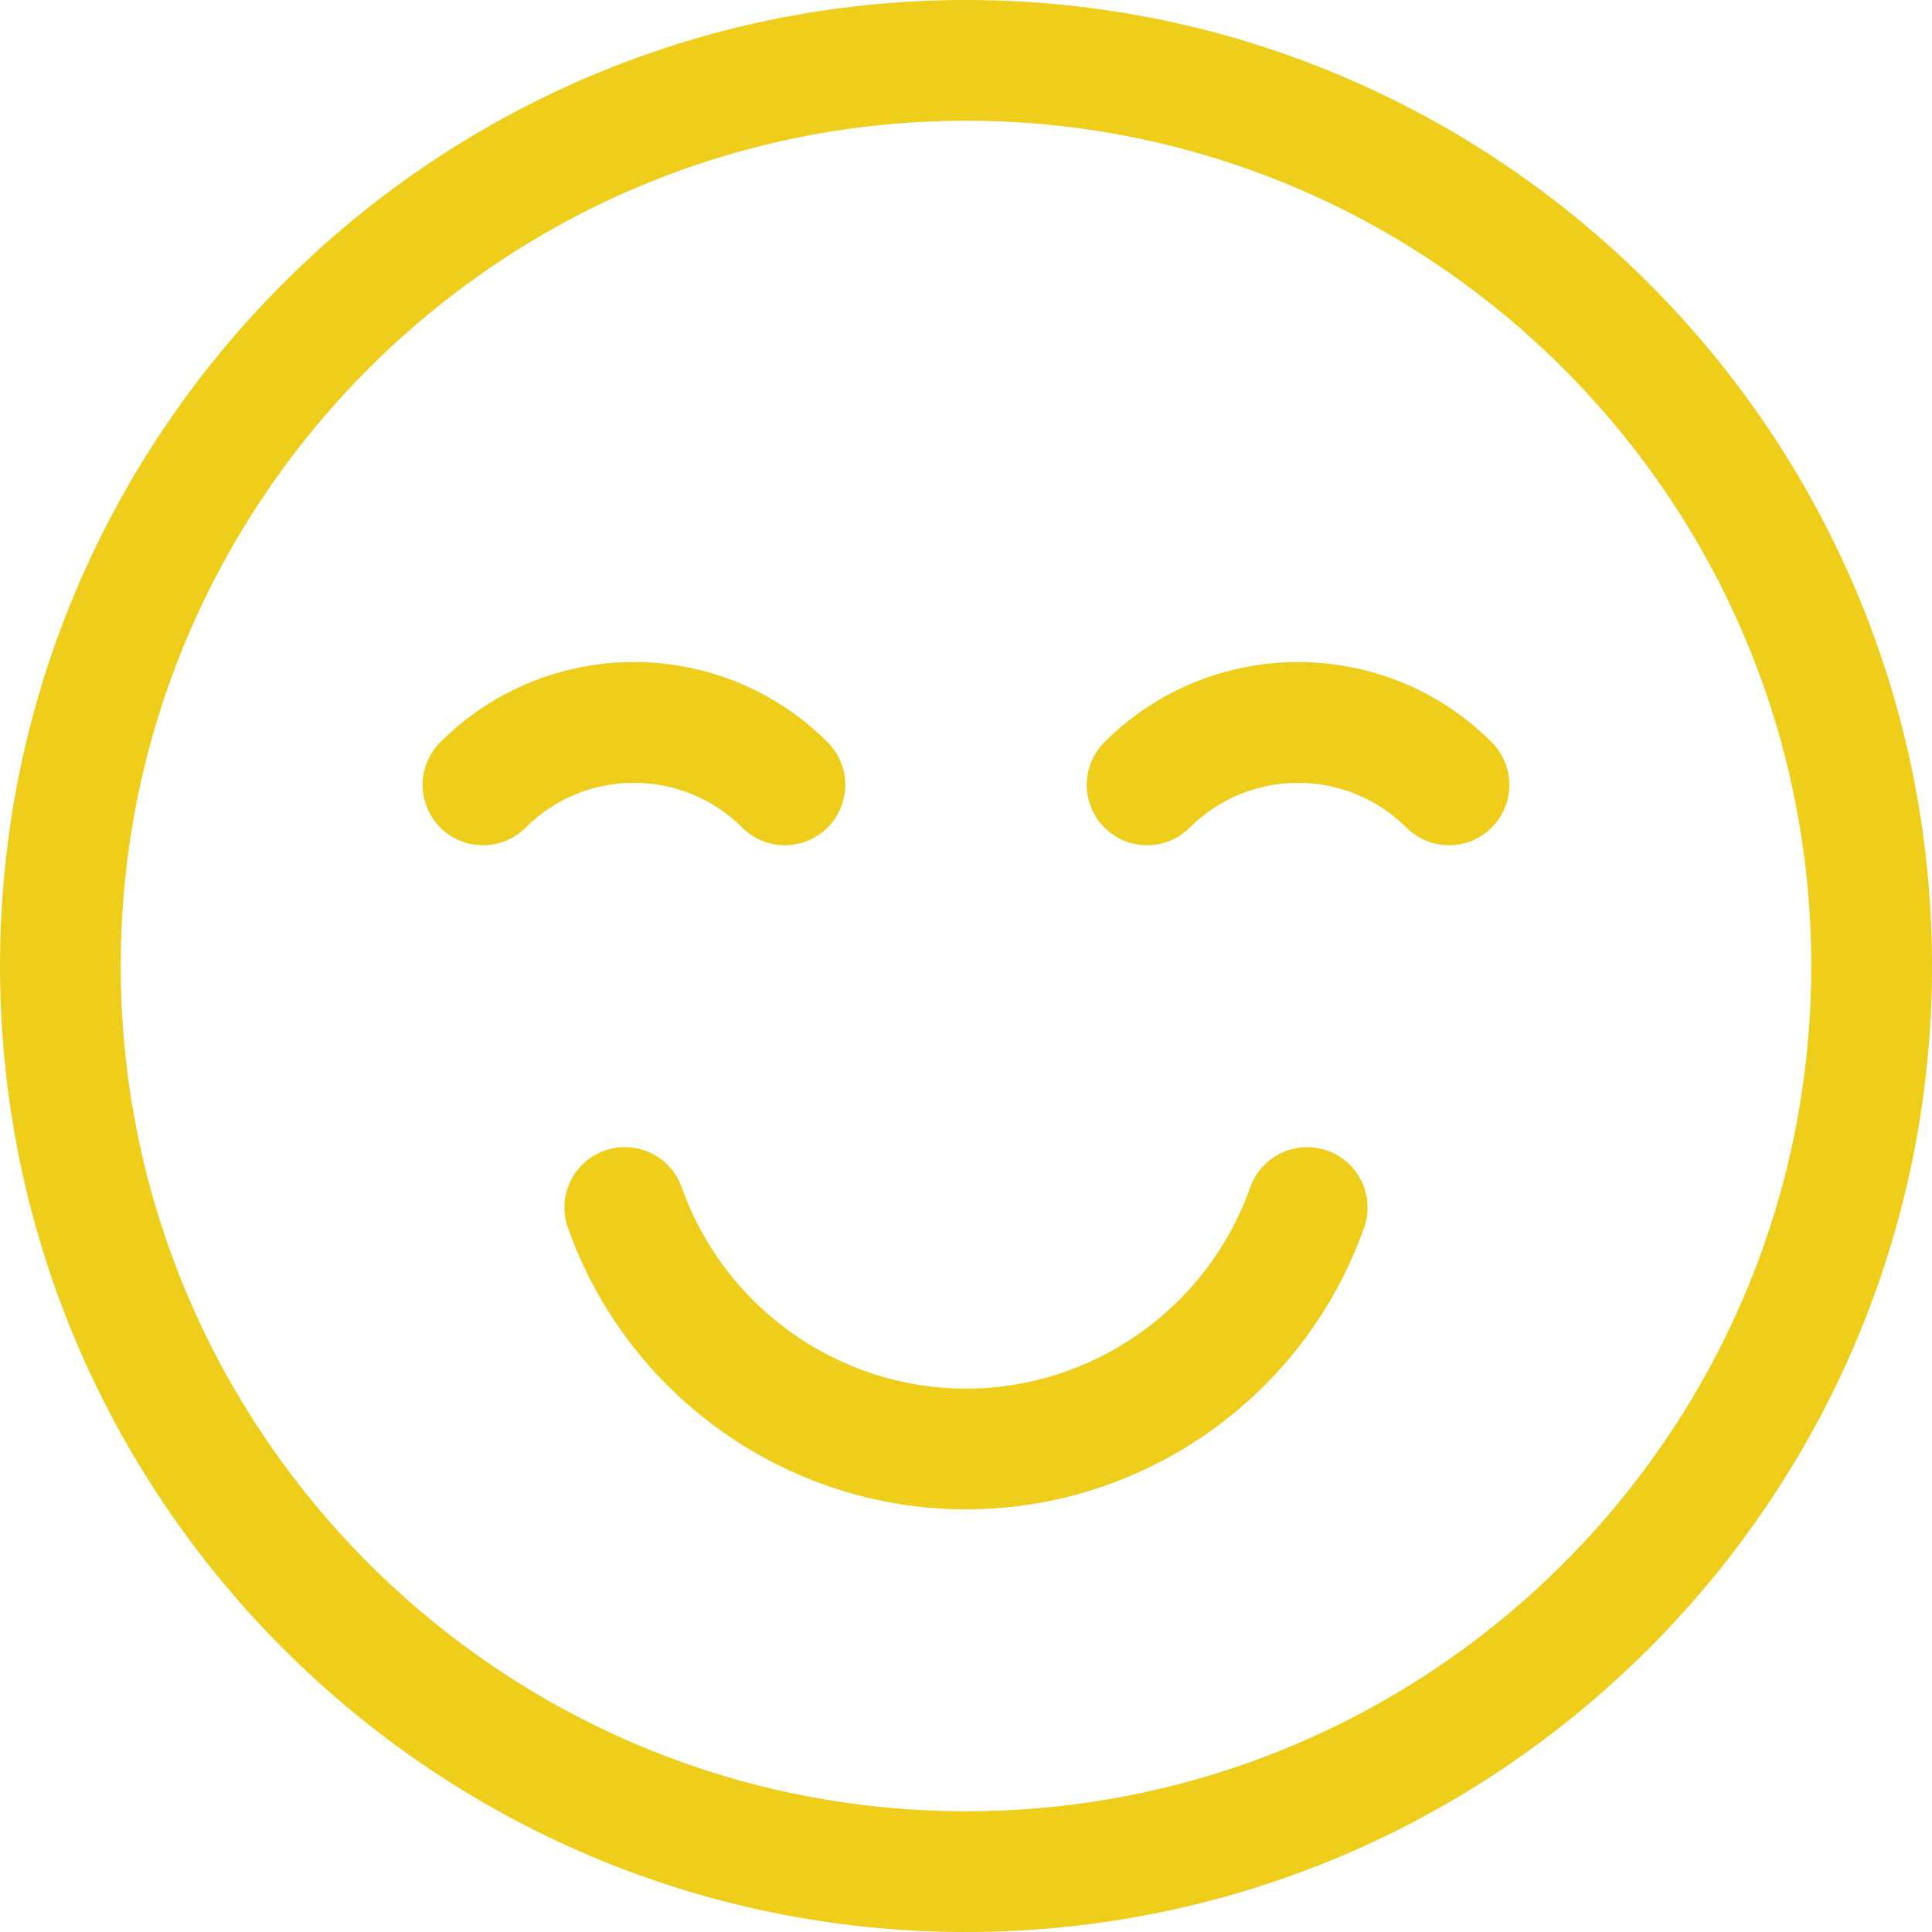 <svg width="130" height="130" viewBox="0 0 130 130" fill="none" xmlns="http://www.w3.org/2000/svg">
<g clip-path="url(#clip0_80_412)">
<path d="M65 101.562C52.991 101.562 42.226 93.945 38.212 82.607C37.464 80.49 38.569 78.167 40.686 77.423C42.794 76.668 45.118 77.777 45.874 79.893C48.742 87.994 56.428 93.438 65 93.438C73.572 93.438 81.258 87.994 84.126 79.893C84.878 77.777 87.202 76.676 89.314 77.423C91.431 78.171 92.536 80.494 91.788 82.607C87.774 93.945 77.009 101.562 65 101.562Z" fill="#EECD1B"/>
<path d="M65 130C29.161 130 0 100.839 0 65C0 29.161 29.161 0 65 0C100.839 0 130 29.161 130 65C130 100.839 100.839 130 65 130ZM65 8.125C33.638 8.125 8.125 33.638 8.125 65C8.125 96.362 33.638 121.875 65 121.875C96.362 121.875 121.875 96.362 121.875 65C121.875 33.638 96.362 8.125 65 8.125Z" fill="#EECD1B"/>
<path d="M52.812 56.875C51.773 56.875 50.733 56.477 49.94 55.685C45.927 51.671 39.386 51.671 35.372 55.685C33.784 57.273 31.216 57.273 29.628 55.685C28.039 54.096 28.039 51.529 29.628 49.94C36.814 42.75 48.502 42.75 55.685 49.94C57.273 51.529 57.273 54.096 55.685 55.685C54.892 56.477 53.852 56.875 52.812 56.875Z" fill="#EECD1B"/>
<path d="M97.5 56.875C96.46 56.875 95.42 56.477 94.628 55.685C90.614 51.671 84.073 51.671 80.06 55.685C78.471 57.273 75.904 57.273 74.315 55.685C72.727 54.096 72.727 51.529 74.315 49.94C81.502 42.75 93.19 42.75 100.372 49.94C101.961 51.529 101.961 54.096 100.372 55.685C99.58 56.477 98.54 56.875 97.5 56.875Z" fill="#EECD1B"/>
</g>
<defs>
<clipPath id="clip0_80_412">
<rect width="130" height="130" fill="white"/>
</clipPath>
</defs>
</svg>
